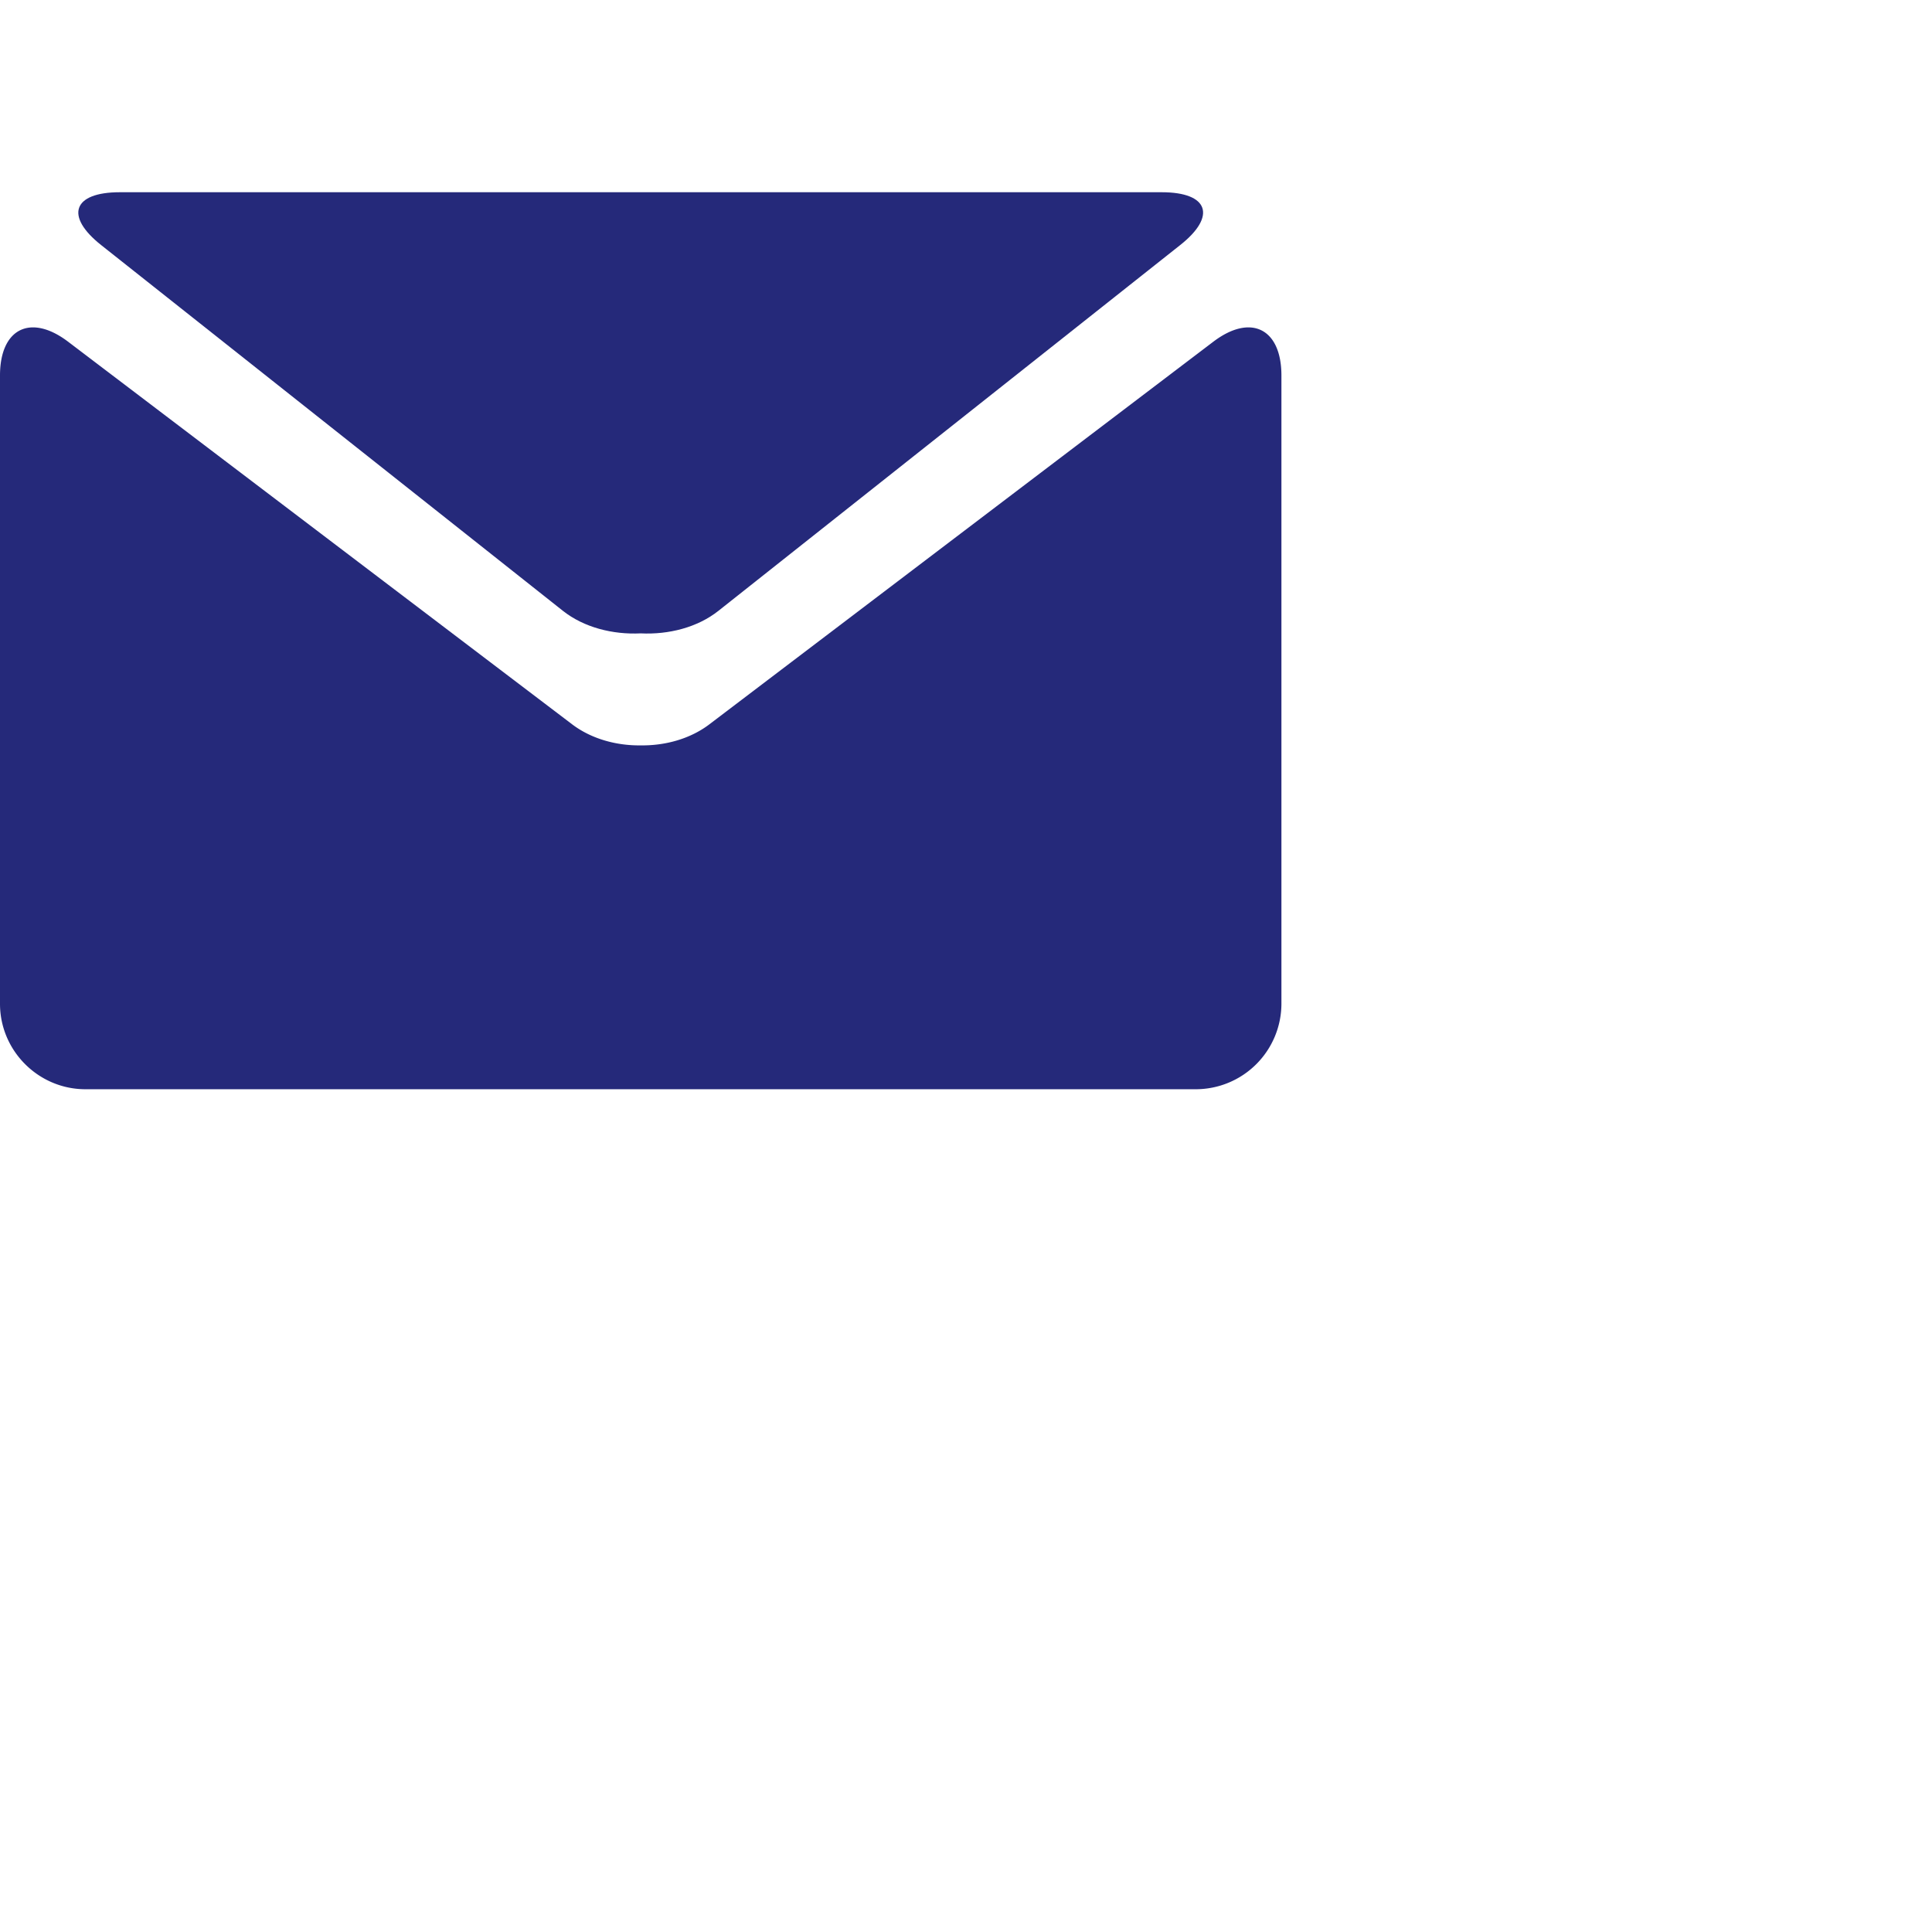 <svg version="1.1" id="Capa_1" xmlns="http://www.w3.org/2000/svg" x="0" y="0" viewBox="0 0 42 42" xml:space="preserve"><g fill="#25297a"><path d="M2.203 5.331l10.034 7.948c.455.36 1.082.52 1.691.49.608.03 1.235-.129 1.69-.49l10.034-7.948c.804-.633.622-1.152-.398-1.152H2.604c-1.021 0-1.203.519-.401 1.152z"/><path d="M26.377 7.428l-10.965 8.325c-.41.308-.947.458-1.482.451-.536.007-1.073-.144-1.483-.451L1.48 7.428C.666 6.811 0 7.142 0 8.163v13.659c0 1.021.836 1.857 1.857 1.857H26a1.863 1.863 0 001.857-1.857V8.163c0-1.021-.666-1.352-1.48-.735z"/></g></svg>